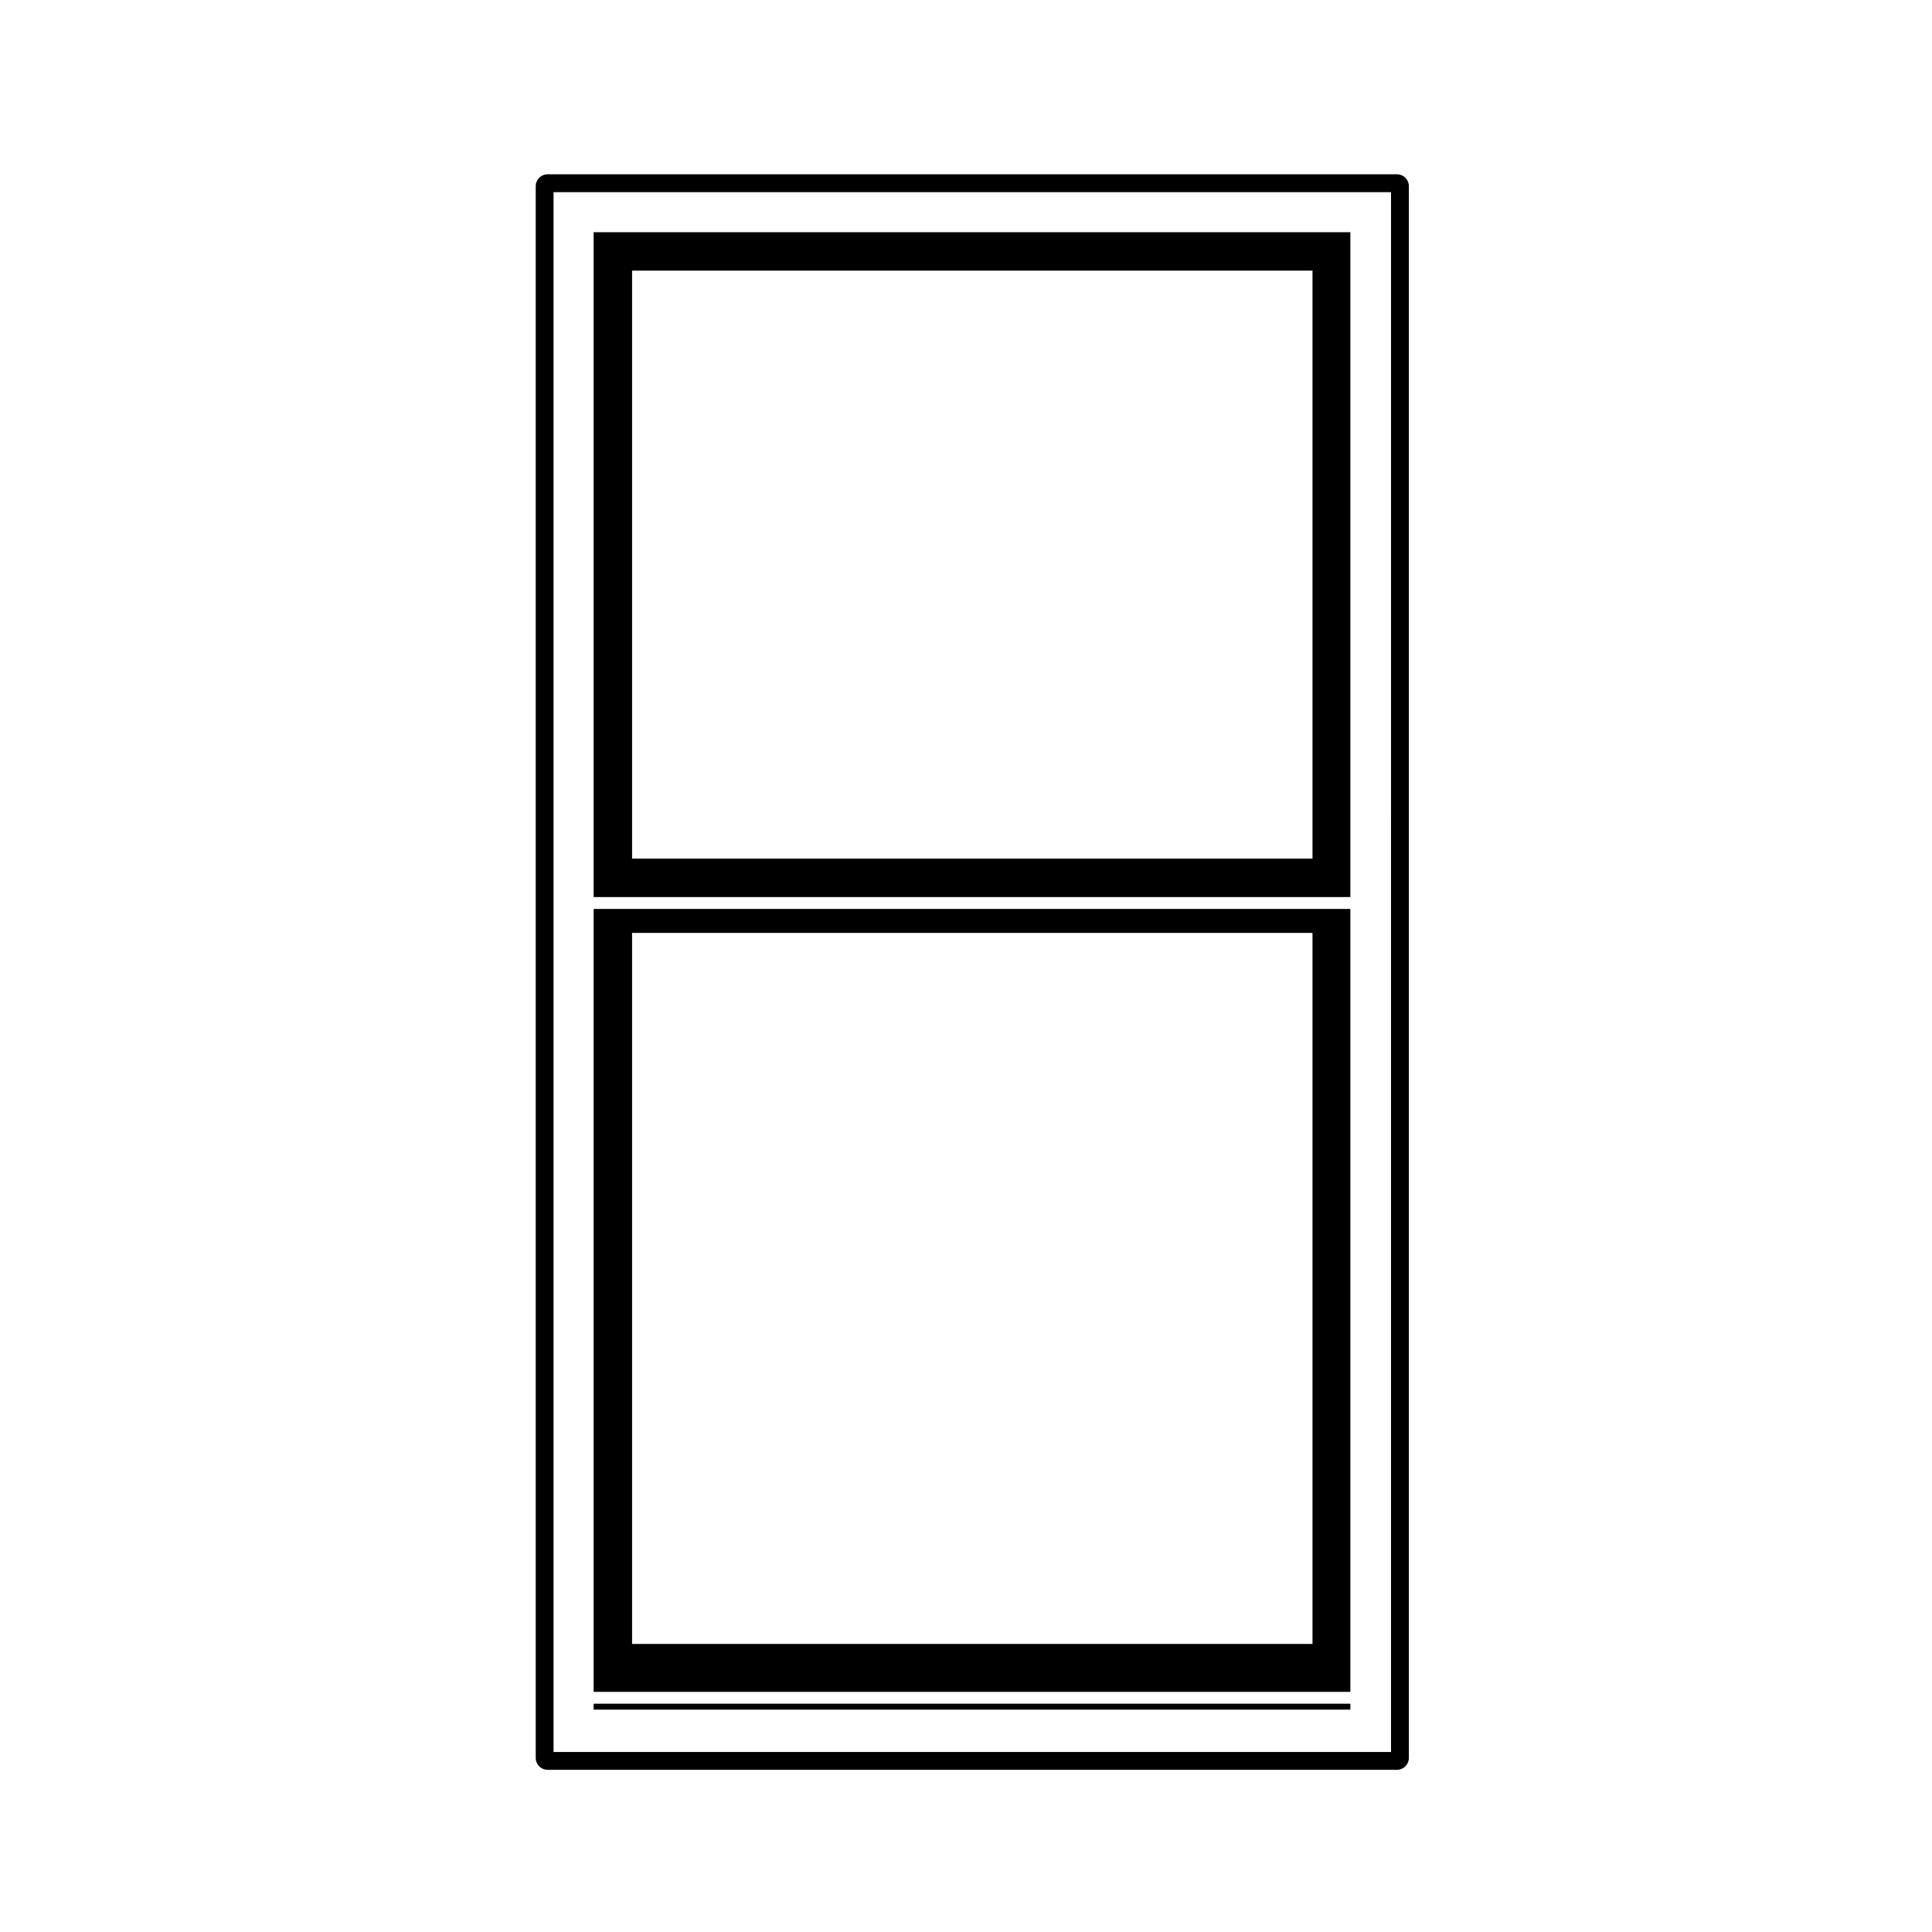 <?xml version="1.0" encoding="UTF-8"?>
<!-- The Best Svg Icon site in the world: iconSvg.co, Visit us! https://iconsvg.co -->
<svg fill="#000000" width="800px" height="800px" version="1.1" viewBox="144 144 512 512" xmlns="http://www.w3.org/2000/svg">
 <g>
  <path d="m501.86 384.88h-200.54v207.48h200.54zm-10.035 194.78h-180.32v-188.43h180.32z"/>
  <path d="m501.86 205.54h-200.54v176.19h200.54zm-10.035 166h-180.32v-155.82h180.32z"/>
  <path d="m301.32 595.5h200.54v1.57h-200.54z"/>
  <path d="m514.21 190.19h-225.09c-1.742 0-3.148 1.406-3.148 3.148v416.53c0 1.742 1.406 3.148 3.148 3.148h225.09c1.742 0 3.148-1.406 3.148-3.148v-416.53c0-1.738-1.402-3.148-3.148-3.148zm-1.574 418.11h-221.94v-413.38h221.94l0.004 413.38z"/>
 </g>
</svg>